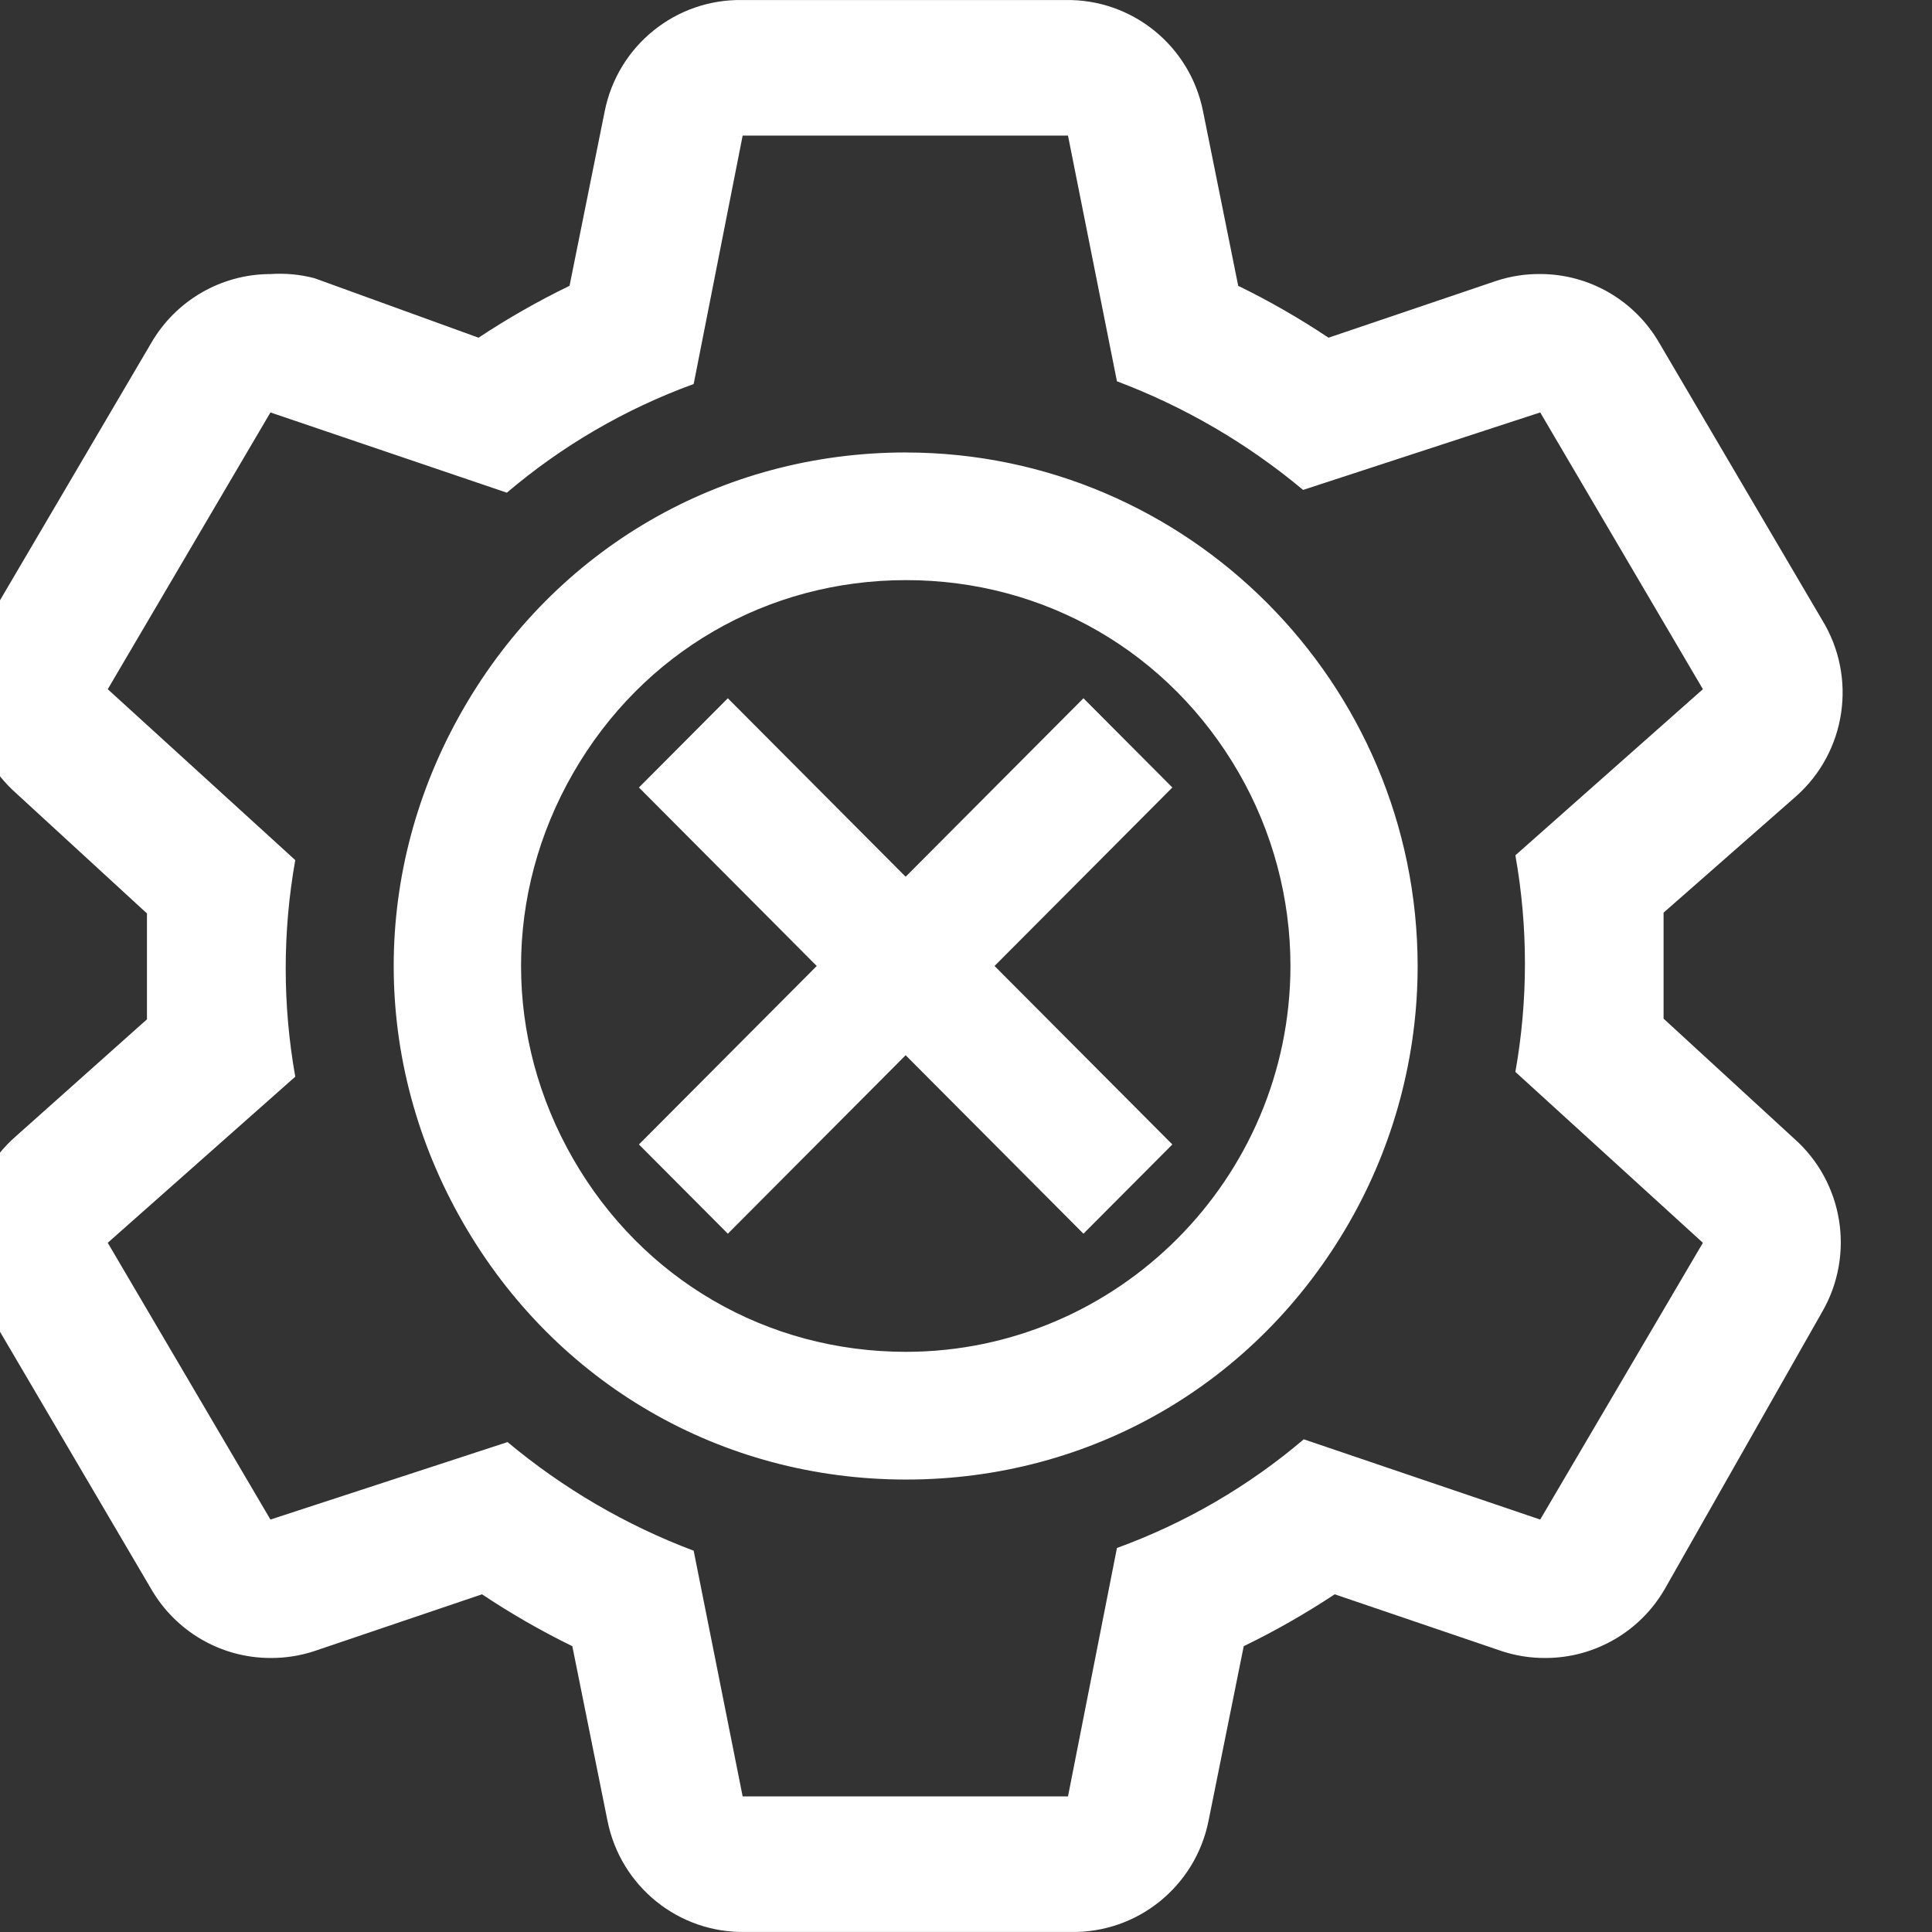 <svg width="48" height="48" viewBox="0 0 48 48" fill="none" xmlns="http://www.w3.org/2000/svg">
<rect x="0" y="0" width="48" height="48" fill="#333333" stroke="none"/>
<g clip-path="url(#clip0_731_1598)">
<path d="M41.331 25.306V22.675L44.619 19.787C45.871 18.68 46.145 16.828 45.27 15.403L41.228 8.527C40.617 7.464 39.488 6.809 38.265 6.808C37.893 6.805 37.522 6.863 37.169 6.98L33.007 8.39C32.288 7.911 31.539 7.48 30.763 7.101L29.89 2.768C29.566 1.135 28.123 -0.031 26.464 0.001H18.449C16.789 -0.031 15.347 1.135 15.023 2.768L14.15 7.101C13.368 7.48 12.613 7.911 11.889 8.39L7.813 6.912C7.456 6.818 7.085 6.784 6.717 6.809C5.495 6.81 4.365 7.466 3.753 8.528L-0.288 15.404C-1.112 16.826 -0.819 18.635 0.414 19.72L3.651 22.694V25.325L0.414 28.213C-0.855 29.307 -1.151 31.16 -0.288 32.597L3.753 39.473C4.365 40.536 5.494 41.191 6.717 41.192C7.089 41.195 7.46 41.137 7.813 41.02L11.975 39.61C12.694 40.089 13.443 40.52 14.219 40.899L15.092 45.232C15.415 46.865 16.858 48.031 18.518 47.999H26.601C28.26 48.031 29.703 46.865 30.027 45.232L30.9 40.899C31.681 40.52 32.436 40.089 33.16 39.61L37.305 41.02C37.658 41.137 38.029 41.195 38.401 41.192C39.623 41.191 40.753 40.535 41.364 39.473L45.269 32.597C46.093 31.174 45.799 29.366 44.567 28.281L41.33 25.307L41.331 25.306ZM38.266 37.753L32.392 35.759C31.017 36.929 29.445 37.842 27.75 38.459L26.534 44.631H18.451L17.234 38.527C15.553 37.894 13.99 36.981 12.61 35.828L6.719 37.753L2.677 30.877L7.336 26.75C7.019 24.971 7.019 23.149 7.336 21.369L2.677 17.123L6.719 10.247L12.593 12.241C13.968 11.071 15.539 10.158 17.234 9.541L18.451 3.369H26.534L27.75 9.473C29.431 10.106 30.994 11.018 32.375 12.172L38.266 10.247L42.308 17.123L37.649 21.25C37.966 23.029 37.966 24.851 37.649 26.631L42.308 30.877L38.266 37.753ZM22.512 11.241C17.917 11.241 13.802 13.626 11.505 17.621C9.207 21.615 9.207 26.385 11.505 30.379C13.803 34.374 17.917 36.759 22.512 36.759C27.106 36.759 31.222 34.374 33.518 30.379C34.632 28.442 35.221 26.237 35.221 24C35.214 16.972 29.513 11.25 22.513 11.242L22.512 11.241ZM32.061 23.999C32.055 29.279 27.77 33.58 22.51 33.586C19.058 33.586 15.966 31.794 14.24 28.793C12.514 25.791 12.514 22.208 14.24 19.207C15.966 16.205 19.058 14.413 22.51 14.413C25.963 14.413 29.054 16.205 30.781 19.206C31.618 20.661 32.061 22.319 32.061 23.999ZM18.083 17.348L29.127 28.434L26.918 30.651L15.874 19.565L18.083 17.348ZM15.874 28.434L26.918 17.348L29.127 19.565L18.083 30.651L15.874 28.434Z" fill="white"/>
</g>
<defs>
<clipPath id="clip0_731_1598">
<rect width="48" height="48" fill="white"/>
</clipPath>
</defs>
</svg>
